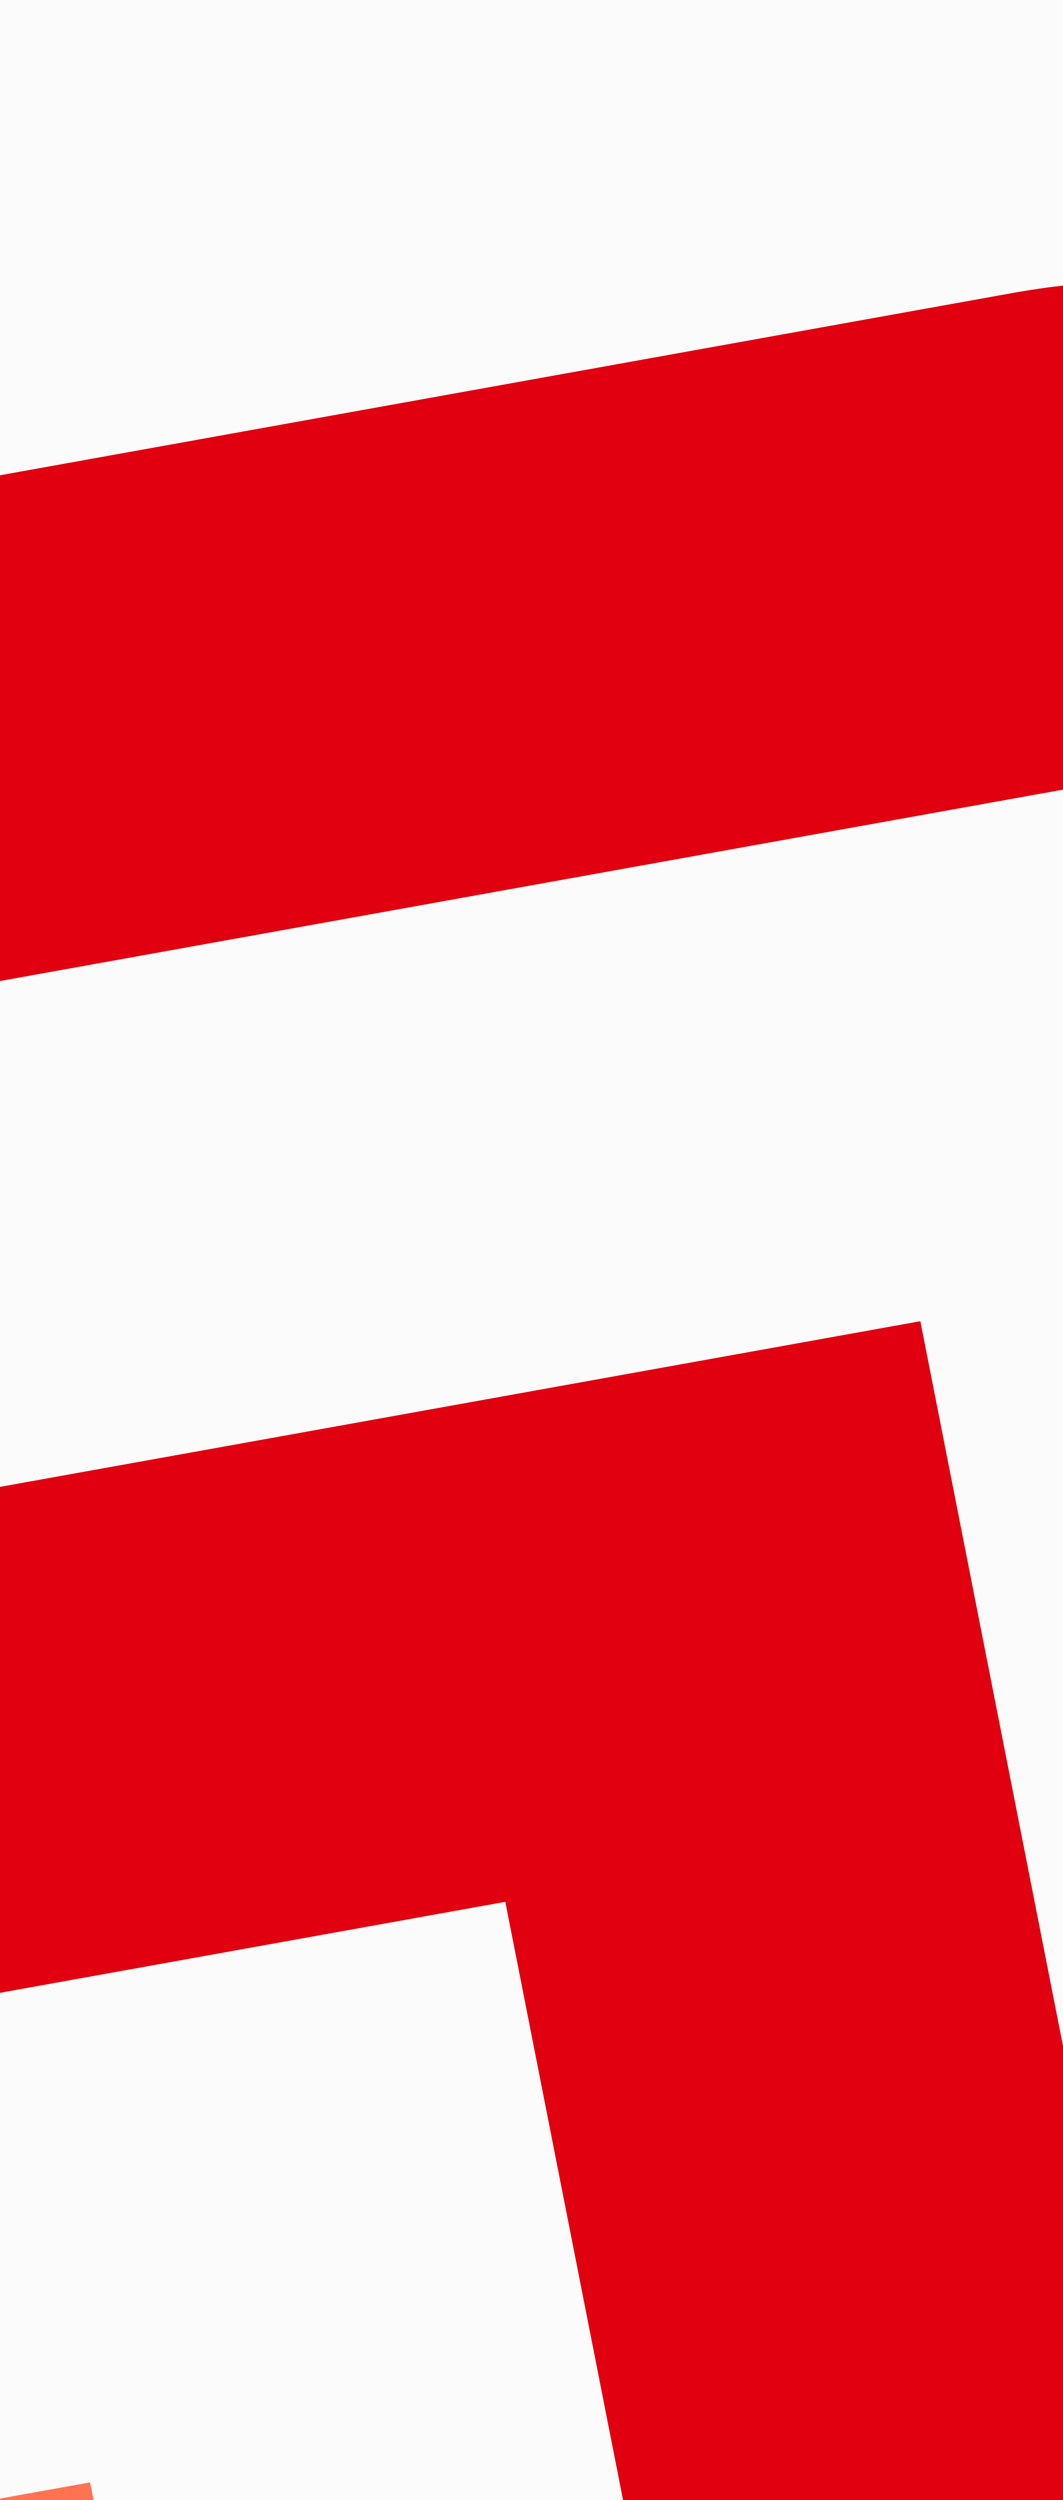 <svg width="80" height="188" viewBox="0 0 80 188" fill="none" xmlns="http://www.w3.org/2000/svg">
<rect x="0" y="0" width="80" height="188" fill="#333333" stroke="none"/>
<g clip-path="url(#clip0_617_4326)">
<rect width="80" height="206" fill="#FBFBFB"/>
<path d="M763.33 119.788C743.177 17.474 681.28 -72.984 591.253 -131.701C543.968 -162.542 490.96 -183.297 435.753 -193.259C408.263 -225.91 375.998 -254.397 339.449 -278.235C302.901 -302.073 263.373 -320.411 221.526 -332.983C191.733 -378.46 152.207 -418.057 104.922 -448.897C14.903 -507.61 -95.879 -529.767 -203.036 -510.498C-310.191 -491.218 -404.956 -432.094 -466.48 -346.115C-528 -260.144 -551.241 -154.36 -531.089 -52.058L-497.141 120.283C-486.303 175.304 -464.373 226.842 -431.955 273.455C-400.765 318.302 -361.348 356.443 -314.781 386.815C-273.432 413.784 -228.15 433.514 -179.947 445.602C-150.423 484.98 -114.225 518.772 -72.18 546.195C-25.869 576.4 25.394 597.475 80.187 608.841C137.144 620.653 195.08 621.422 252.387 611.114L435.263 578.219C542.425 558.943 637.182 499.814 698.707 413.836C760.226 327.865 783.467 222.081 763.316 119.779L763.33 119.788ZM428.041 541.489L245.165 574.384C193.027 583.763 140.329 583.064 88.52 572.32C38.676 561.984 -7.952 542.813 -50.078 515.338C-92.204 487.863 -127.863 453.364 -156.071 412.792C-156.097 412.754 -156.131 412.711 -156.158 412.673C-205.199 402.133 -251.12 383.054 -292.674 355.951C-334.228 328.849 -370.937 293.593 -399.326 252.78C-428.831 210.356 -448.788 163.452 -458.654 113.367L-492.602 -58.975C-510.834 -151.536 -489.805 -247.244 -434.141 -325.033C-378.481 -402.815 -292.739 -456.316 -195.785 -473.749C-98.838 -491.188 1.392 -471.139 82.844 -418.014C129.726 -387.437 168.165 -347.357 195.835 -301.182C282.858 -278.044 359.876 -227.811 414.093 -158.829C469.197 -151.007 522.3 -131.391 569.175 -100.818C650.627 -47.693 706.625 34.154 724.865 126.719C743.098 219.28 722.069 314.989 666.416 392.775C610.752 470.564 525.014 524.058 428.063 541.504L428.041 541.489Z" fill="#E1000F"/>
<path d="M543.881 71.675C515.911 -70.322 393.05 -172.321 249.692 -185.801C197.34 -258.905 117.53 -310.958 27.156 -330.944C-38.12 -453.54 -182.322 -525.716 -331.041 -498.971C-511.682 -466.478 -630.578 -300.325 -596.605 -127.856L-562.657 44.484C-534.518 187.371 -416.343 292.75 -274.716 317.194C-248.724 358.579 -213.444 394.463 -170.468 422.493C-92.183 473.552 2.254 492.441 95.437 475.679L278.311 442.785C368.631 426.538 443.51 376.876 491.571 309.713C539.633 242.549 560.858 157.893 543.872 71.658L543.881 71.675ZM271.081 406.05L88.207 438.945C-51.239 464.029 -186.887 397.053 -249.764 283.002C-383.75 267.422 -497.924 170.812 -524.17 37.567L-558.118 -134.773C-588.093 -286.947 -483.186 -433.55 -323.797 -462.227C-186.25 -486.968 -53.086 -415.802 0.093 -298.036C94.524 -282.488 177.932 -228.088 227.429 -149.762C361.67 -145.278 479.536 -52.717 505.402 78.596C520.391 154.689 501.661 229.383 459.254 288.645C416.848 347.906 350.774 391.722 271.089 406.055L271.081 406.05Z" fill="#E1000F"/>
<path d="M609.396 147.473C585.602 26.68 471.995 -56.266 346.922 -50.276C301.982 -135.298 213.621 -192.93 114.313 -201.99C74.683 -315.403 -47.559 -386.283 -174.074 -363.526C-312.206 -338.685 -403.129 -211.625 -377.149 -79.736L-343.202 92.601C-329.418 162.549 -287.941 223.18 -226.395 263.322C-182.878 291.705 -133.012 307.445 -81.637 309.57C-31.452 420.311 94.134 487.418 223.45 464.157L406.321 431.263C475.388 418.833 532.647 380.86 569.399 329.501C606.15 278.142 622.384 213.412 609.393 147.461L609.396 147.473ZM399.084 394.524L216.213 427.419C153.862 438.634 90.671 425.999 38.293 391.837C-6.477 362.636 -38.767 320.696 -54.53 271.96C-173.38 278.898 -282.155 200.253 -304.723 85.68L-338.67 -86.658C-360.652 -198.251 -283.718 -305.763 -166.838 -326.787C-51.018 -347.62 60.572 -275.721 83.976 -165.828C189.483 -166.964 285.429 -104.385 322.675 -10.143C438.408 -29.277 549.137 43.826 570.919 154.407C581.91 210.203 568.174 264.984 537.077 308.441C505.98 351.898 457.527 384.024 399.086 394.536L399.084 394.524Z" fill="#E1000F"/>
<path d="M532.428 161.315C514.442 70.007 422.333 9.941 326.711 27.142L295.142 32.82C271.613 -73.364 164.225 -143.395 52.051 -125.73L46.113 -155.872C28.122 -247.173 -63.969 -307.248 -159.603 -290.045C-255.232 -272.85 -318.176 -184.888 -300.19 -93.58L-266.244 78.754C-245.782 182.63 -140.62 251.22 -31.815 231.655L-24.47 230.328L-22.641 239.609C-2.426 342.237 101.477 410.005 208.966 390.67L391.833 357.776C439.65 349.175 479.295 322.884 504.737 287.329C530.179 251.775 541.418 206.957 532.425 161.303L532.428 161.315ZM384.604 321.043L201.737 353.937C159.94 361.455 117.588 352.987 82.477 330.087C47.367 307.187 23.705 272.599 15.844 232.693L6.779 186.673L-39.039 194.915C-126.617 210.668 -211.275 155.452 -227.753 71.831L-261.7 -100.503C-275.688 -171.517 -226.732 -239.931 -152.354 -253.31C-77.976 -266.689 -6.341 -219.966 7.647 -148.953L20.81 -82.132L54.489 -88.19C148.773 -105.144 239.902 -45.707 257.626 44.301L263.96 76.457L333.946 63.868C408.324 50.489 479.959 97.211 493.947 168.225C500.935 203.733 492.199 238.593 472.411 266.246C452.623 293.898 421.792 314.348 384.602 321.031L384.604 321.043Z" fill="#FF7352"/>
<path d="M455.458 175.155C445.468 124.437 394.296 91.061 341.176 100.616L232.715 120.126L219.145 51.235C205.405 -18.517 134.791 -64.573 61.728 -51.437L-10.427 -38.458L-30.825 -142.012C-40.815 -192.73 -91.988 -226.106 -145.108 -216.551C-198.228 -206.996 -233.194 -158.131 -223.209 -107.407L-189.264 64.921C-176.782 128.289 -112.639 170.125 -46.269 158.186L38.029 143.017L54.33 225.771C60.258 255.865 78.103 281.936 104.58 299.205C131.057 316.474 162.99 322.859 194.504 317.196L377.364 284.303C403.925 279.526 425.95 264.923 440.088 245.166C454.226 225.409 460.461 200.518 455.471 175.152L455.458 175.155ZM370.121 247.562L187.26 280.455C143.417 288.341 101.045 260.705 92.8 218.845L69.263 99.355L-53.508 121.438C-98.659 129.56 -142.298 101.097 -150.79 57.989L-184.735 -114.34C-190.735 -144.768 -169.751 -174.092 -137.874 -179.826C-105.997 -185.56 -75.299 -165.538 -69.304 -135.103L-41.67 5.188L68.962 -14.712C120.807 -24.032 170.917 8.652 180.673 58.149L201.479 163.776L348.417 137.346C380.294 131.612 410.992 151.634 416.987 182.069C419.984 197.286 416.239 212.223 407.761 224.071C399.282 235.92 386.064 244.688 370.131 247.548L370.121 247.562Z" fill="#E1000F"/>
<path d="M355.632 174.084L172.782 206.975C171.375 207.228 170.012 206.339 169.748 204.996L142.187 65.078C136.427 35.835 106.822 16.526 76.193 22.036L-67.985 47.97C-70.699 48.458 -73.329 46.742 -73.84 44.151L-107.783 -128.166C-109.78 -138.307 -120.017 -144.984 -130.638 -143.073C-141.259 -141.163 -148.255 -131.386 -146.258 -121.246L-112.315 51.072C-107.814 73.92 -84.68 89.009 -60.749 84.704L83.422 58.765C92.834 57.072 101.935 63.008 103.705 71.994L131.266 211.912C135.521 233.512 157.387 247.773 180.01 243.704L362.861 210.813C368.177 209.857 372.577 206.938 375.406 202.984C378.236 199.03 379.485 194.055 378.485 188.979C376.487 178.838 366.251 172.162 355.63 174.072L355.632 174.084Z" fill="#E1000F"/>
</g>
<defs>
<clipPath id="clip0_617_4326">
<rect width="80" height="206" fill="white"/>
</clipPath>
</defs>
</svg>
